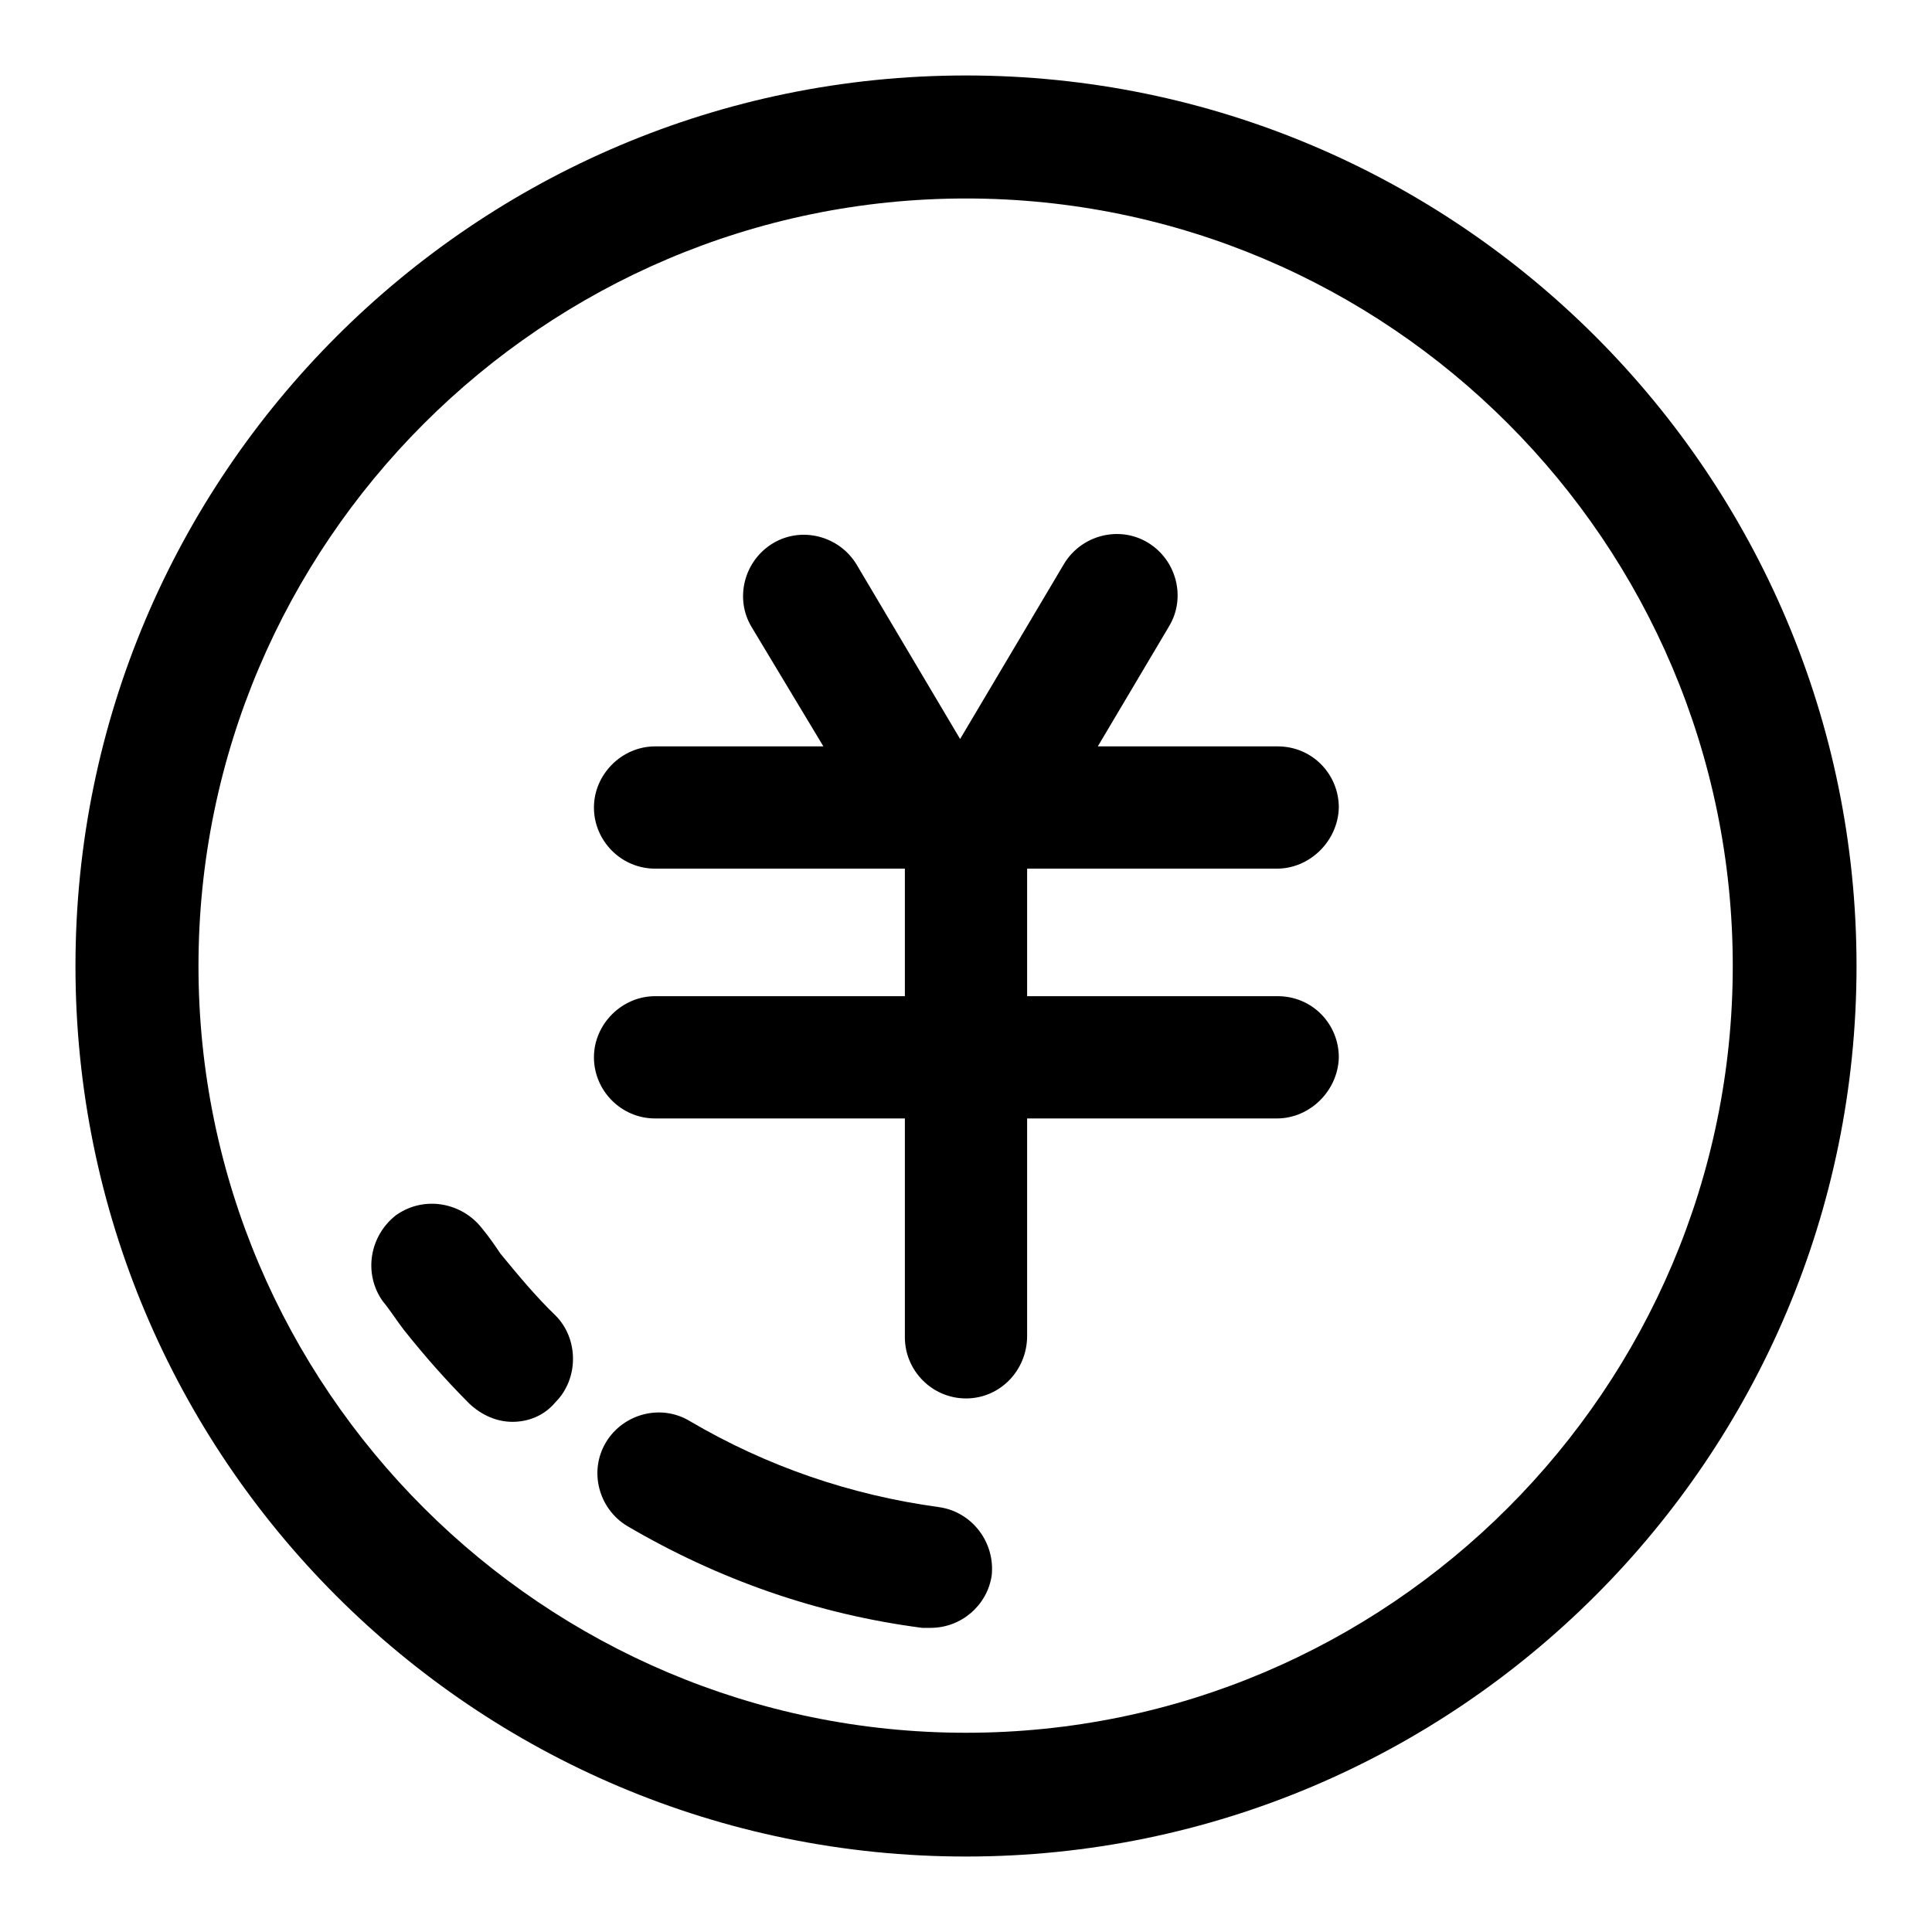 <?xml version="1.0" encoding="utf-8"?>
<!-- Svg Vector Icons : http://www.onlinewebfonts.com/icon -->
<!DOCTYPE svg PUBLIC "-//W3C//DTD SVG 1.1//EN" "http://www.w3.org/Graphics/SVG/1.1/DTD/svg11.dtd">
<svg version="1.1" xmlns="http://www.w3.org/2000/svg" xmlns:xlink="http://www.w3.org/1999/xlink" x="0px" y="0px" viewBox="0 0 256 256" enable-background="new 0 0 256 256" xml:space="preserve">
<g> <path fill="#000000" d="M128,26.3c56,0,101.6,45.6,101.6,101.7c0,56-45.6,101.6-101.6,101.6S26.3,184,26.3,128 C26.3,72,72,26.3,128,26.3 M128,10C62.9,10,10,62.9,10,128s52.7,118,118,118c65.1,0,118-52.9,118-118S193.1,10,128,10L128,10z  M67.9,188.4c-2.1,0-4.1-0.9-5.7-2.4c-3.1-3.1-6-6.4-8.7-9.8c-1-1.3-1.8-2.6-2.8-3.8c-2.6-3.7-1.7-8.7,1.8-11.4 c3.7-2.6,8.7-1.7,11.4,1.8c0.9,1.1,1.6,2.1,2.4,3.3c2.3,2.8,4.7,5.7,7.3,8.2c3.1,3.1,3.1,8.4,0,11.5 C72.1,187.6,70,188.4,67.9,188.4z M123.3,215.7c-0.4,0-0.7,0-1.1,0c-13.9-1.8-27-6.4-39.1-13.5c-3.8-2.3-5.1-7.3-2.8-11.1 c2.3-3.8,7.3-5.1,11.1-2.8c10.2,6,21.3,9.8,33,11.4c4.4,0.6,7.5,4.7,7,9.1C130.8,212.7,127.4,215.7,123.3,215.7z M169.2,115.1H86.8 c-4.5,0-8.1-3.7-8.1-8.1c0-4.4,3.7-8.1,8.1-8.1h82.5c4.6,0,8.1,3.7,8.1,8.1C177.3,111.4,173.6,115.1,169.2,115.1z M169.2,148.2 H86.8c-4.5,0-8.1-3.7-8.1-8.1c0-4.4,3.7-8.1,8.1-8.1h82.5c4.6,0,8.1,3.7,8.1,8.1C177.3,144.5,173.6,148.2,169.2,148.2z M128,185.3 c-4.5,0-8.1-3.7-8.1-8.1v-68.7c0-4.5,3.7-8.1,8.1-8.1c4.4,0,8.1,3.7,8.1,8.1V177C136.1,181.6,132.5,185.3,128,185.3z M122.9,114.2 c-2.8,0-5.4-1.4-7-4L99.6,83.1c-2.3-3.8-1-8.8,2.8-11.1c3.8-2.3,8.8-1,11.1,2.8l16.2,27.3c2.3,3.8,1,8.8-2.8,11.1 C125.7,113.9,124.3,114.2,122.9,114.2z M131.7,114.2c-1.4,0-2.8-0.4-4.1-1.1c-3.8-2.3-5.1-7.3-2.8-11.1l16.2-27.3 c2.3-3.8,7.3-5.1,11.1-2.8c3.8,2.3,5.1,7.3,2.8,11.1l-16.2,27.3C137.2,112.8,134.5,114.2,131.7,114.2z"/></g>
</svg>
